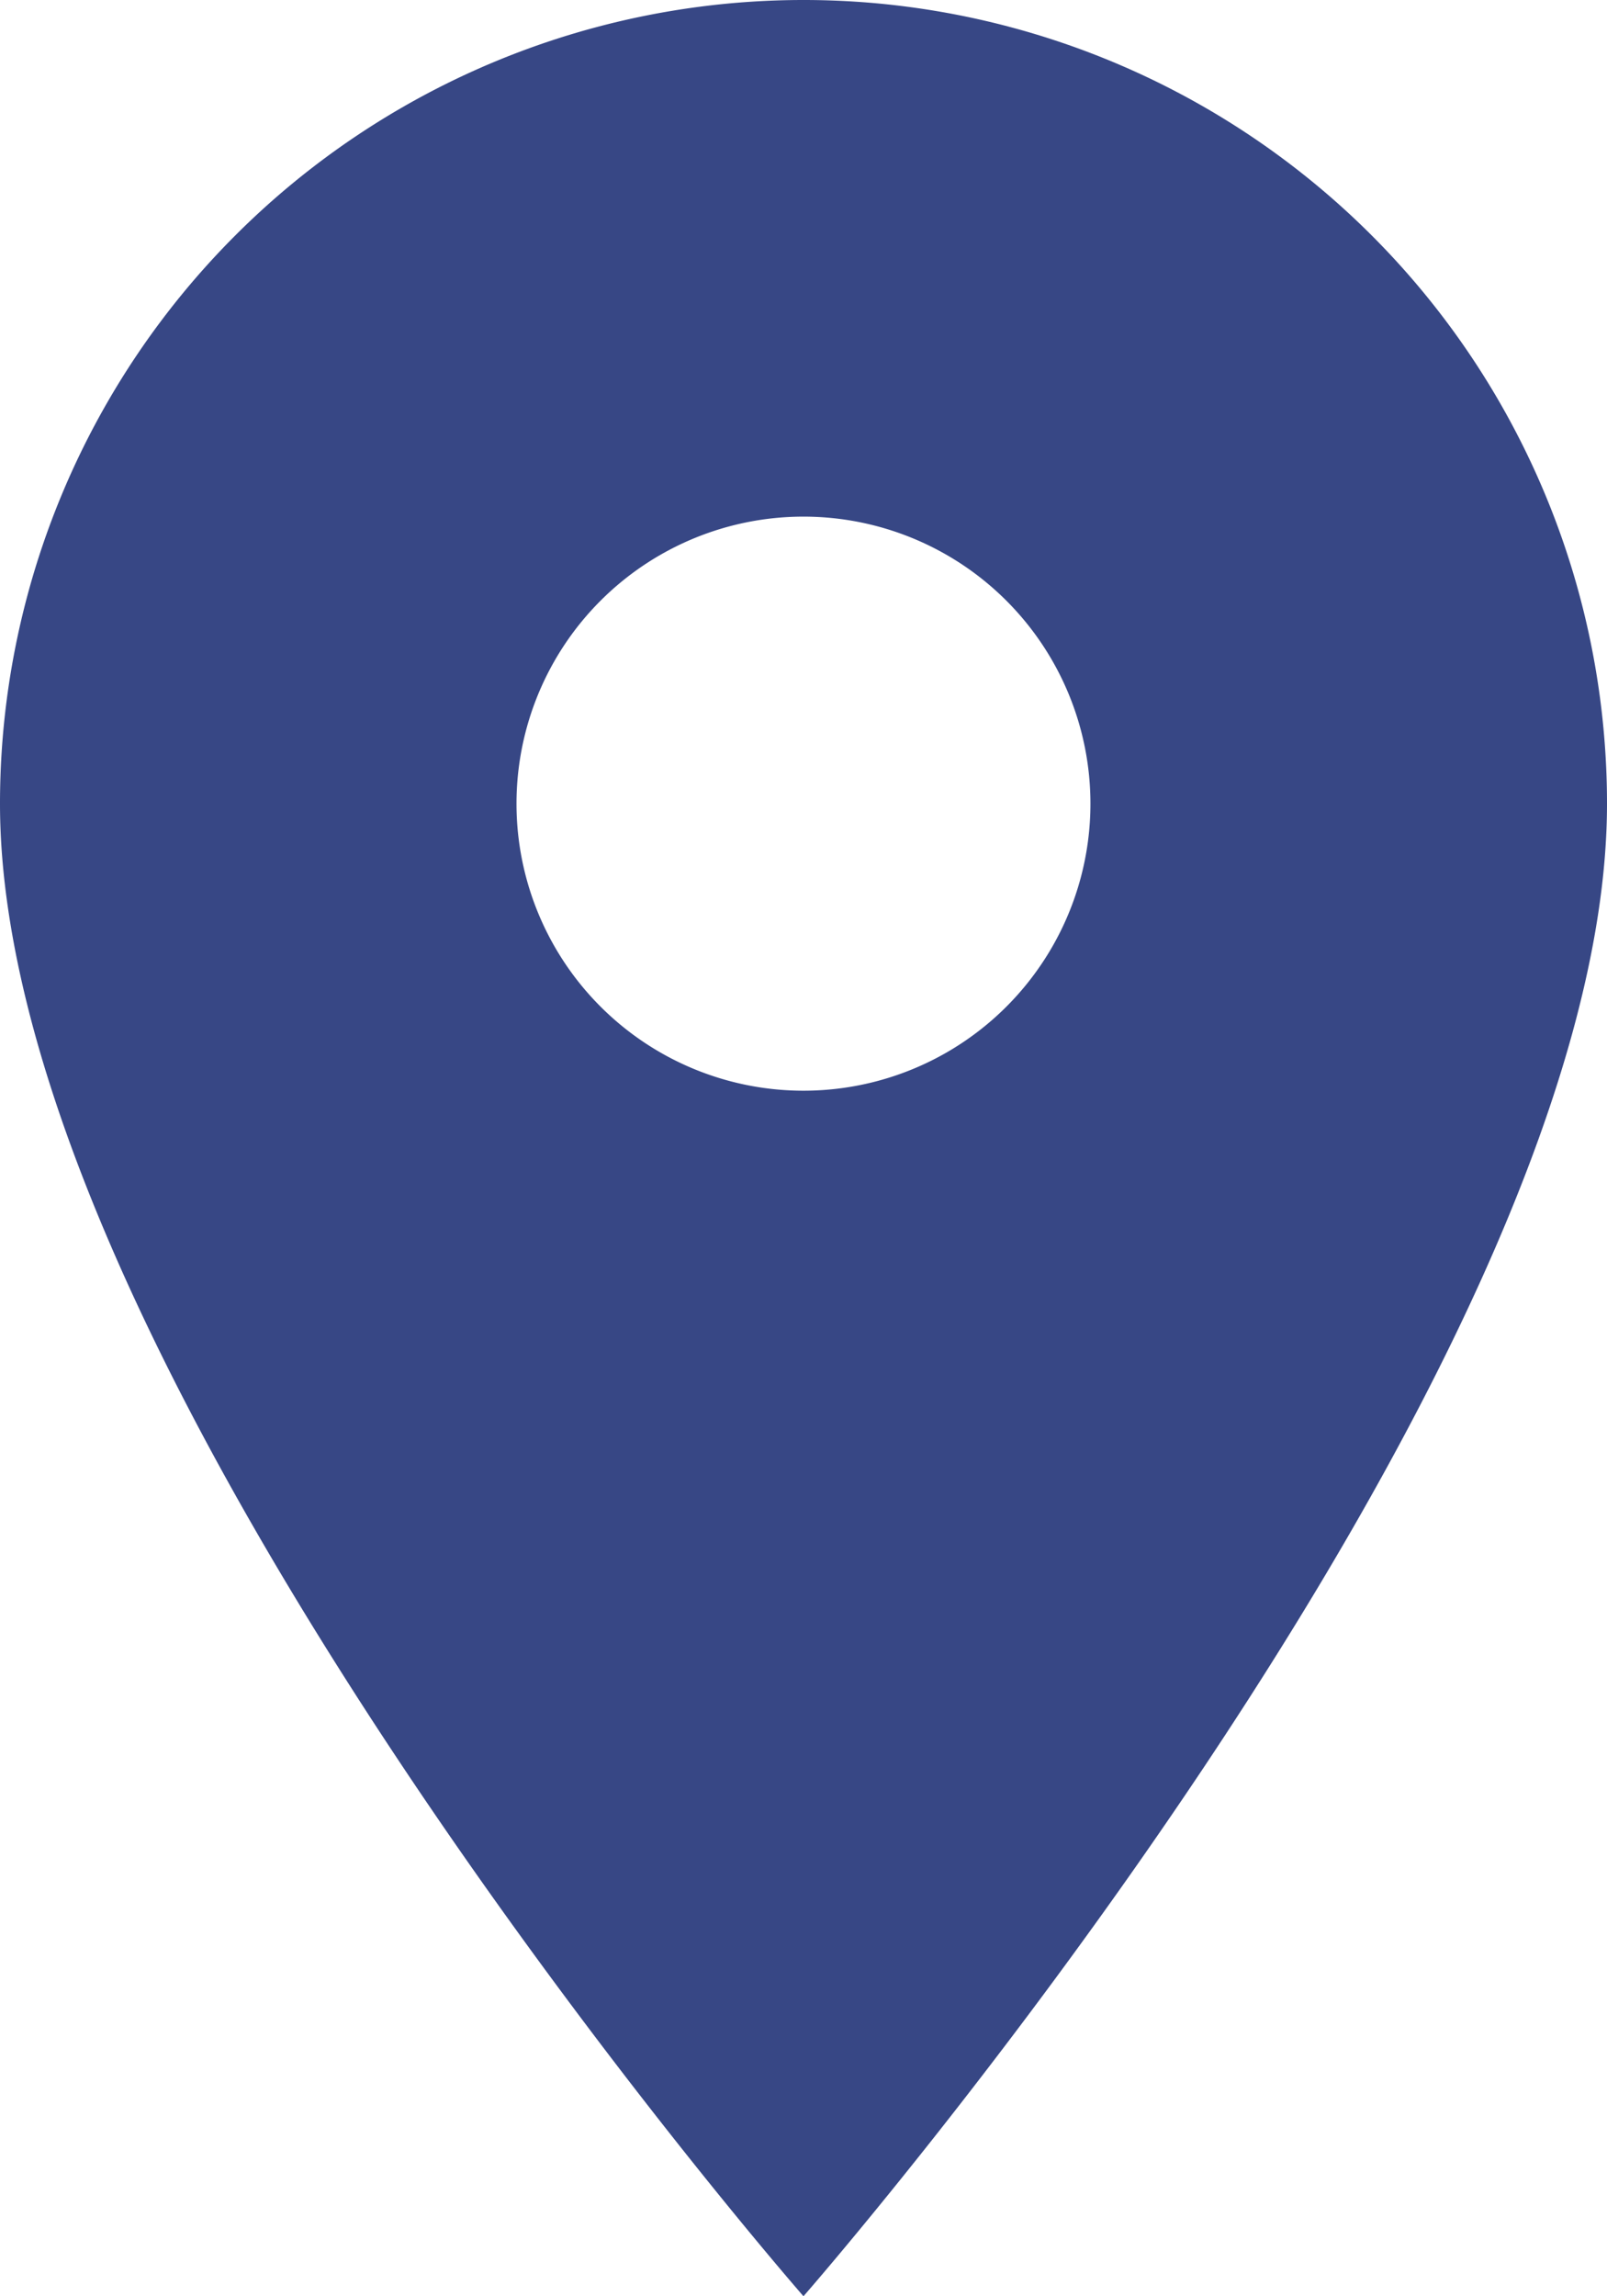 <svg xmlns="http://www.w3.org/2000/svg" width="25.715" height="36.735" viewBox="0 0 25.715 36.735">
  <path id="icons8_Location_3" d="M17.857,2A12.857,12.857,0,0,0,5,14.857c0,9.184,12.857,23.878,12.857,23.878S30.715,24.041,30.715,14.857A12.857,12.857,0,0,0,17.857,2Zm0,17.449a4.592,4.592,0,1,1,4.592-4.592A4.591,4.591,0,0,1,17.857,19.449Z" transform="translate(-5 -2)" fill="#374785"/>
</svg>
